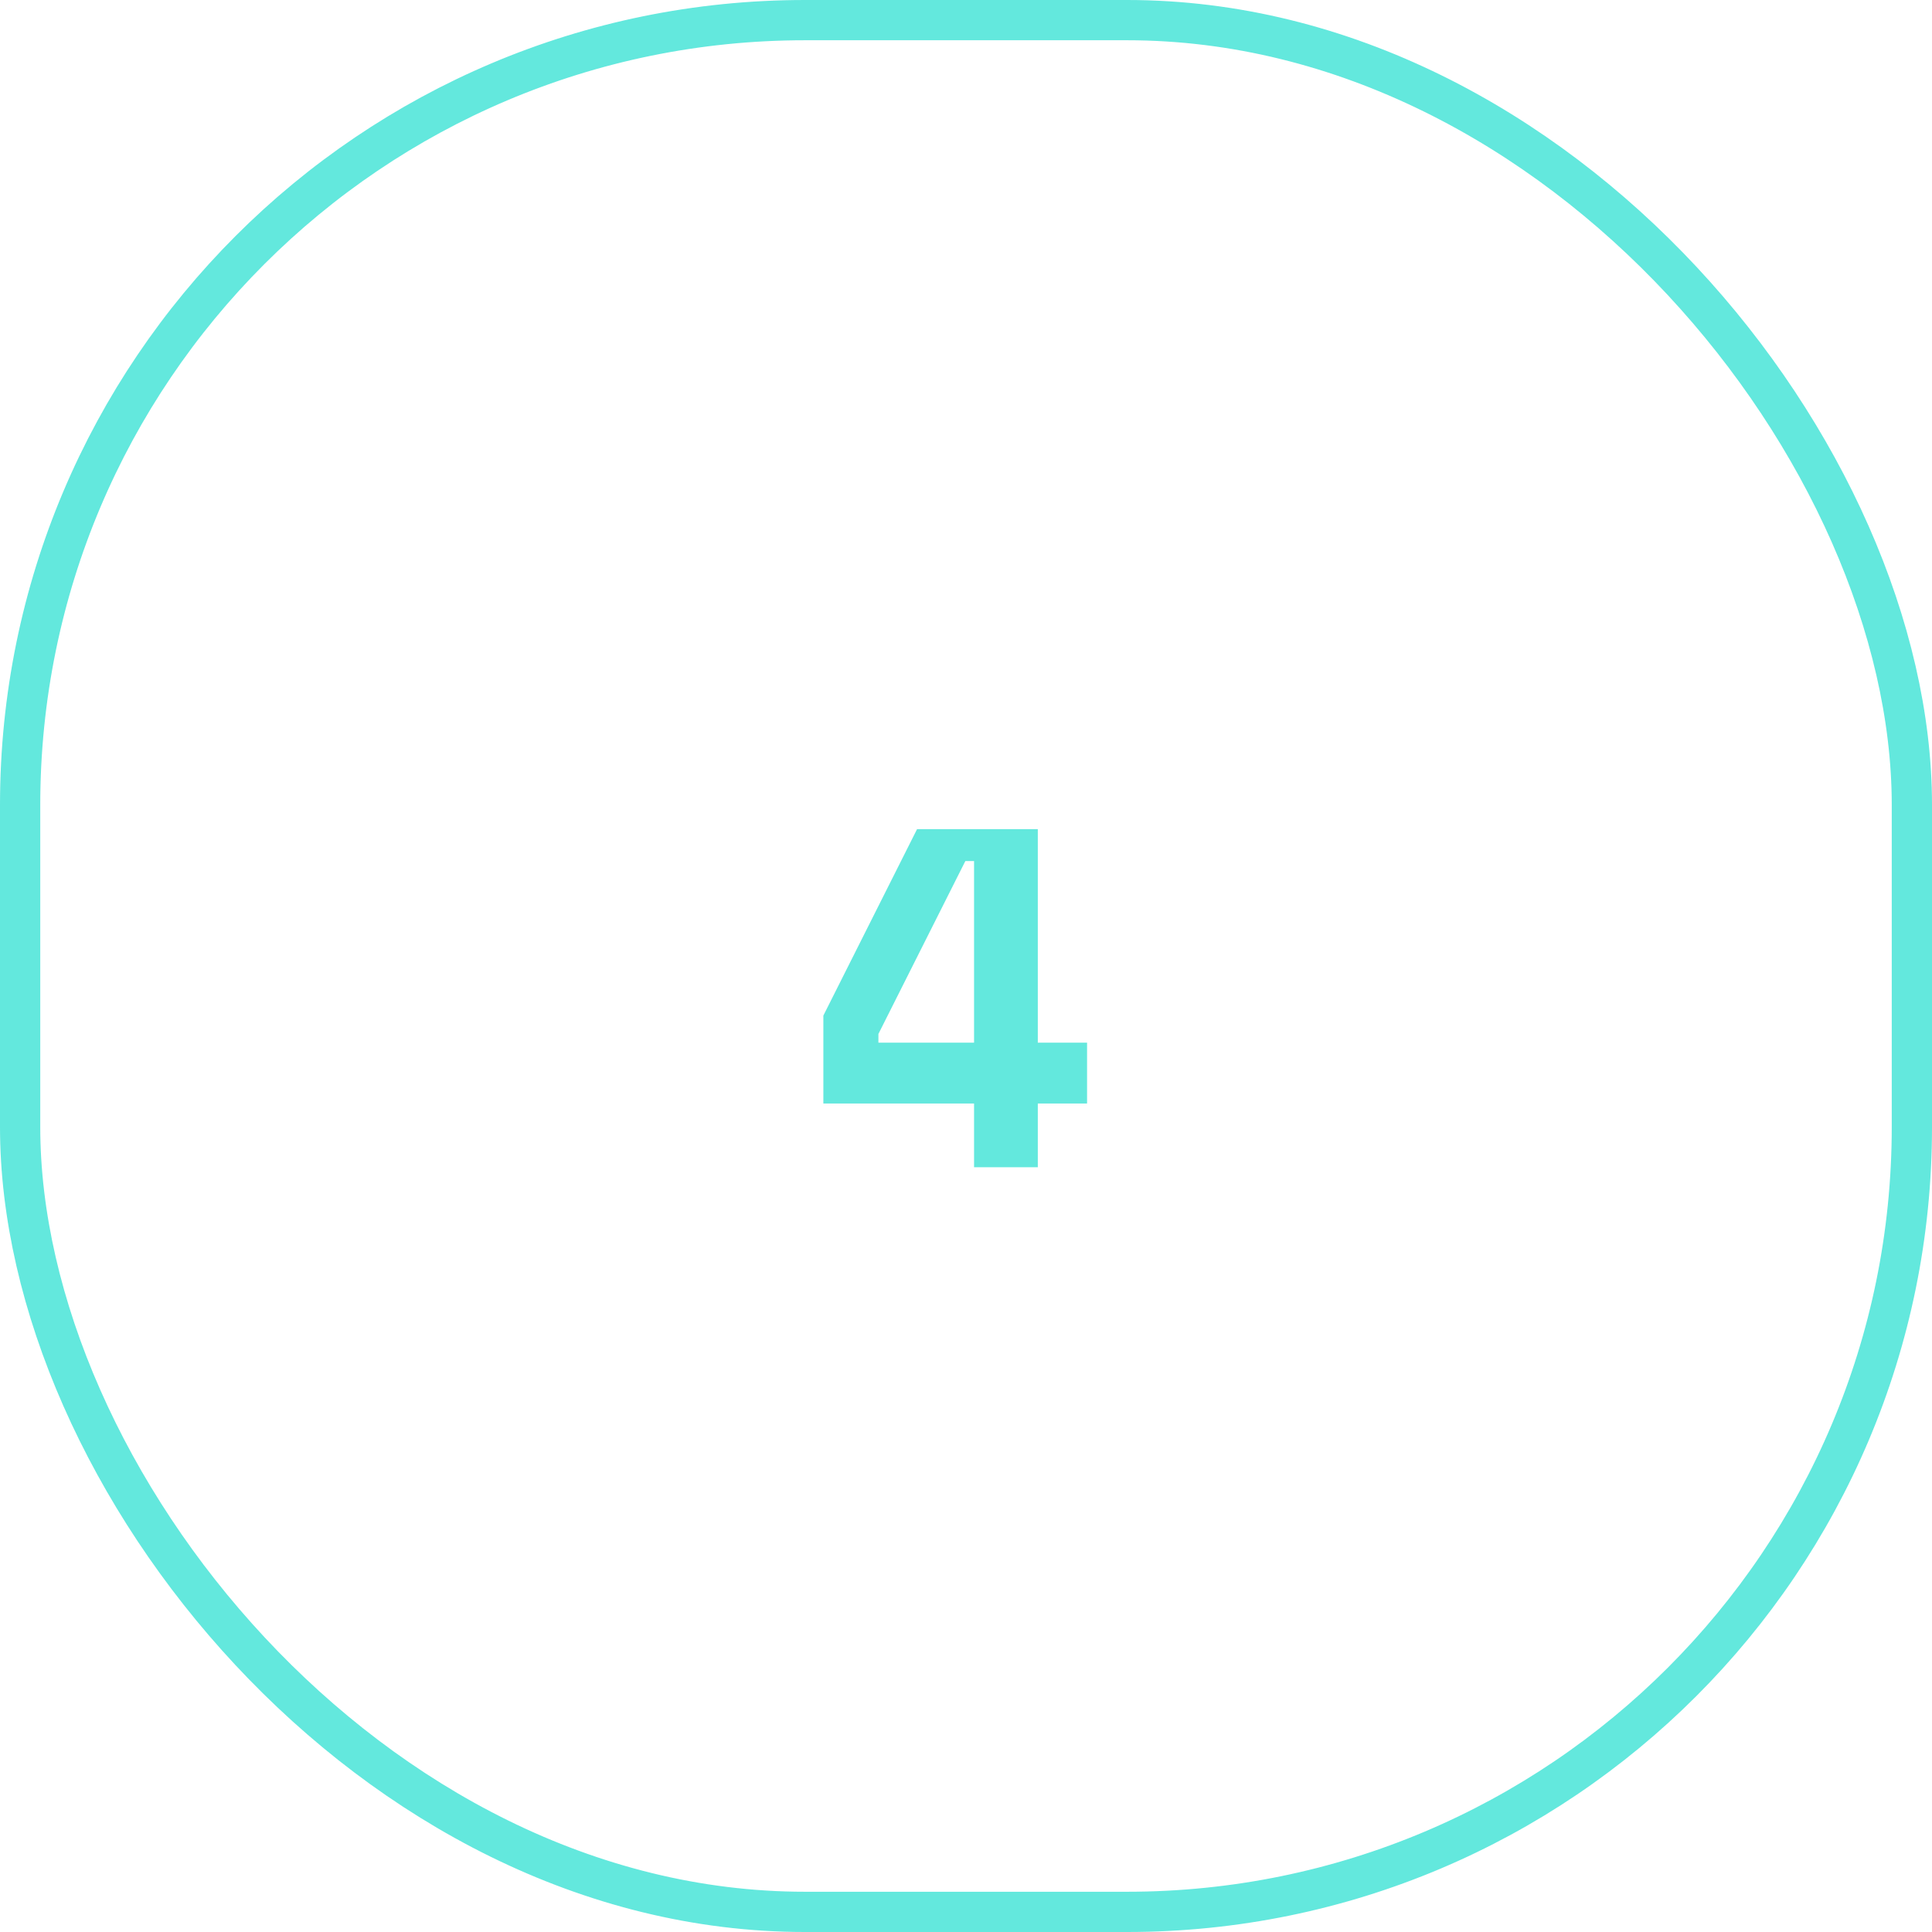 <?xml version="1.0" encoding="UTF-8"?>
<svg xmlns="http://www.w3.org/2000/svg" width="48" height="48" viewBox="0 0 48 48" fill="none">
  <g opacity="0.9">
    <path d="M22.784 20.6H25.784V25.904H27.008V27.416H25.784V29H24.2V27.416H20.456V25.232L22.784 20.6ZM21.824 25.688V25.904H24.2V21.392H23.984L21.824 25.688Z" fill="#52E5D9"></path>
    <rect x="0.5" y="0.5" width="47" height="47" rx="19.5" stroke="#52E5D9"></rect>
  </g>
</svg>
